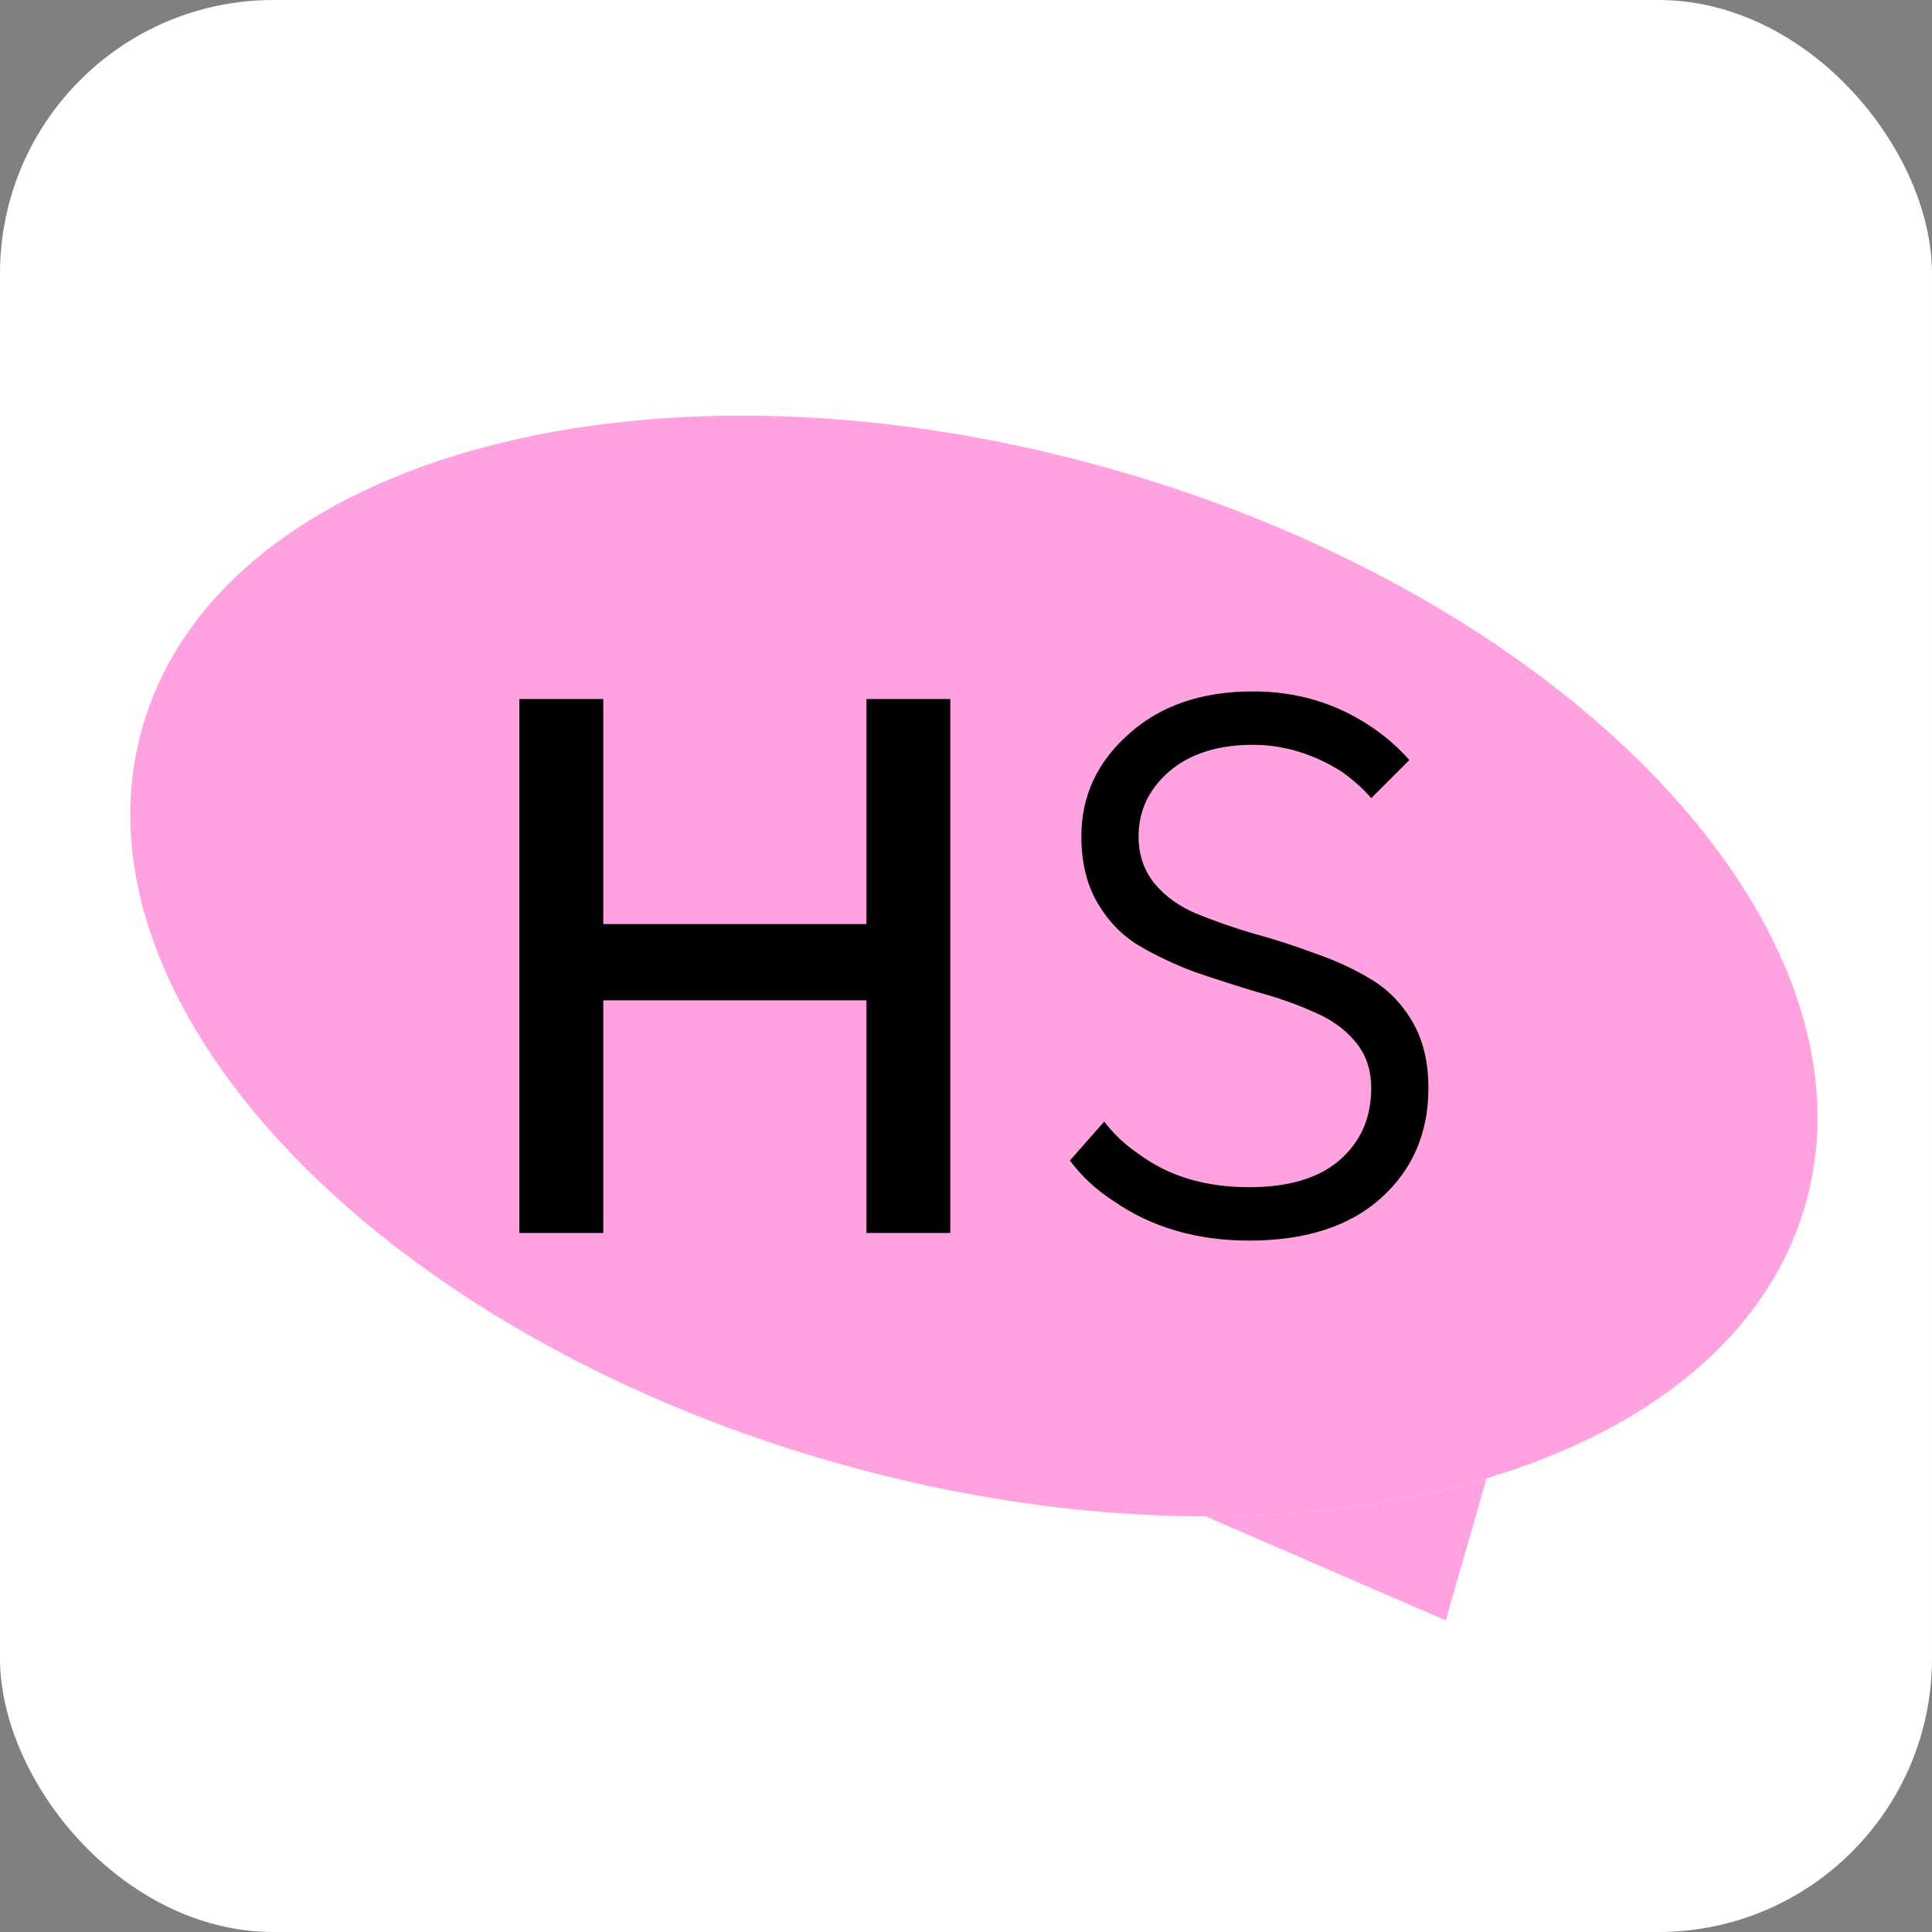 <?xml version="1.0" encoding="UTF-8"?> <svg xmlns="http://www.w3.org/2000/svg" width="226" height="226" viewBox="0 0 226 226" fill="none"><rect x="0" y="0" width="226" height="226" fill="#808080" stroke="none"/><g clip-path="url(#clip0_241_10948)"><rect width="226" height="226" rx="32" fill="white"></rect><path d="M211.174 140.977C206.795 156.197 192.971 167.216 173.902 172.928C164.133 175.855 152.988 177.389 141.031 177.382C127.229 177.374 112.345 175.312 97.248 170.969C43.539 155.517 7.466 117.037 16.676 85.022C25.887 53.006 76.893 39.579 130.602 55.031C184.311 70.482 220.384 108.962 211.174 140.977Z" fill="#FFA2DF"></path><path d="M173.902 172.928C164.133 175.855 152.988 177.389 141.031 177.382L169.119 189.553L173.902 172.928Z" fill="#FFA2DF"></path><path d="M125.156 135.753L129.171 131.202C130.302 132.689 131.67 133.968 133.276 135.039C136.726 137.597 141.009 138.875 146.124 138.875C150.704 138.875 154.214 137.835 156.653 135.753C159.151 133.611 160.4 130.786 160.4 127.276C160.4 125.135 159.776 123.321 158.527 121.833C157.277 120.346 155.642 119.186 153.619 118.354C151.656 117.461 149.455 116.688 147.016 116.034C144.637 115.32 142.228 114.547 139.789 113.714C137.41 112.822 135.209 111.781 133.187 110.591C131.224 109.401 129.618 107.736 128.368 105.594C127.119 103.453 126.495 100.865 126.495 97.832C126.495 93.132 128.339 89.147 132.027 85.876C135.715 82.544 140.563 80.879 146.57 80.879C151.626 80.879 156.177 82.217 160.222 84.894C161.947 86.024 163.493 87.363 164.862 88.909L160.4 93.371C159.568 92.359 158.408 91.318 156.921 90.248C153.589 88.166 150.139 87.125 146.57 87.125C142.466 87.125 139.194 88.166 136.756 90.248C134.376 92.329 133.187 94.858 133.187 97.832C133.187 99.973 133.811 101.817 135.06 103.364C136.309 104.851 137.915 106.011 139.878 106.844C141.901 107.676 144.102 108.45 146.481 109.163C148.92 109.818 151.329 110.591 153.708 111.483C156.147 112.316 158.348 113.327 160.311 114.517C162.334 115.707 163.969 117.372 165.218 119.514C166.468 121.655 167.092 124.243 167.092 127.276C167.092 132.57 165.219 136.883 161.471 140.214C157.783 143.485 152.667 145.121 146.124 145.121C139.997 145.121 134.703 143.575 130.242 140.482C128.22 139.173 126.524 137.597 125.156 135.753Z" fill="black"></path><path d="M60.754 144.229V81.772H70.569V108.093H101.352V81.772H111.166V144.229H101.352V117.016H70.569V144.229H60.754Z" fill="black"></path></g><defs><clipPath id="clip0_241_10948"><rect width="226" height="226" rx="32" fill="white"></rect></clipPath></defs></svg> 